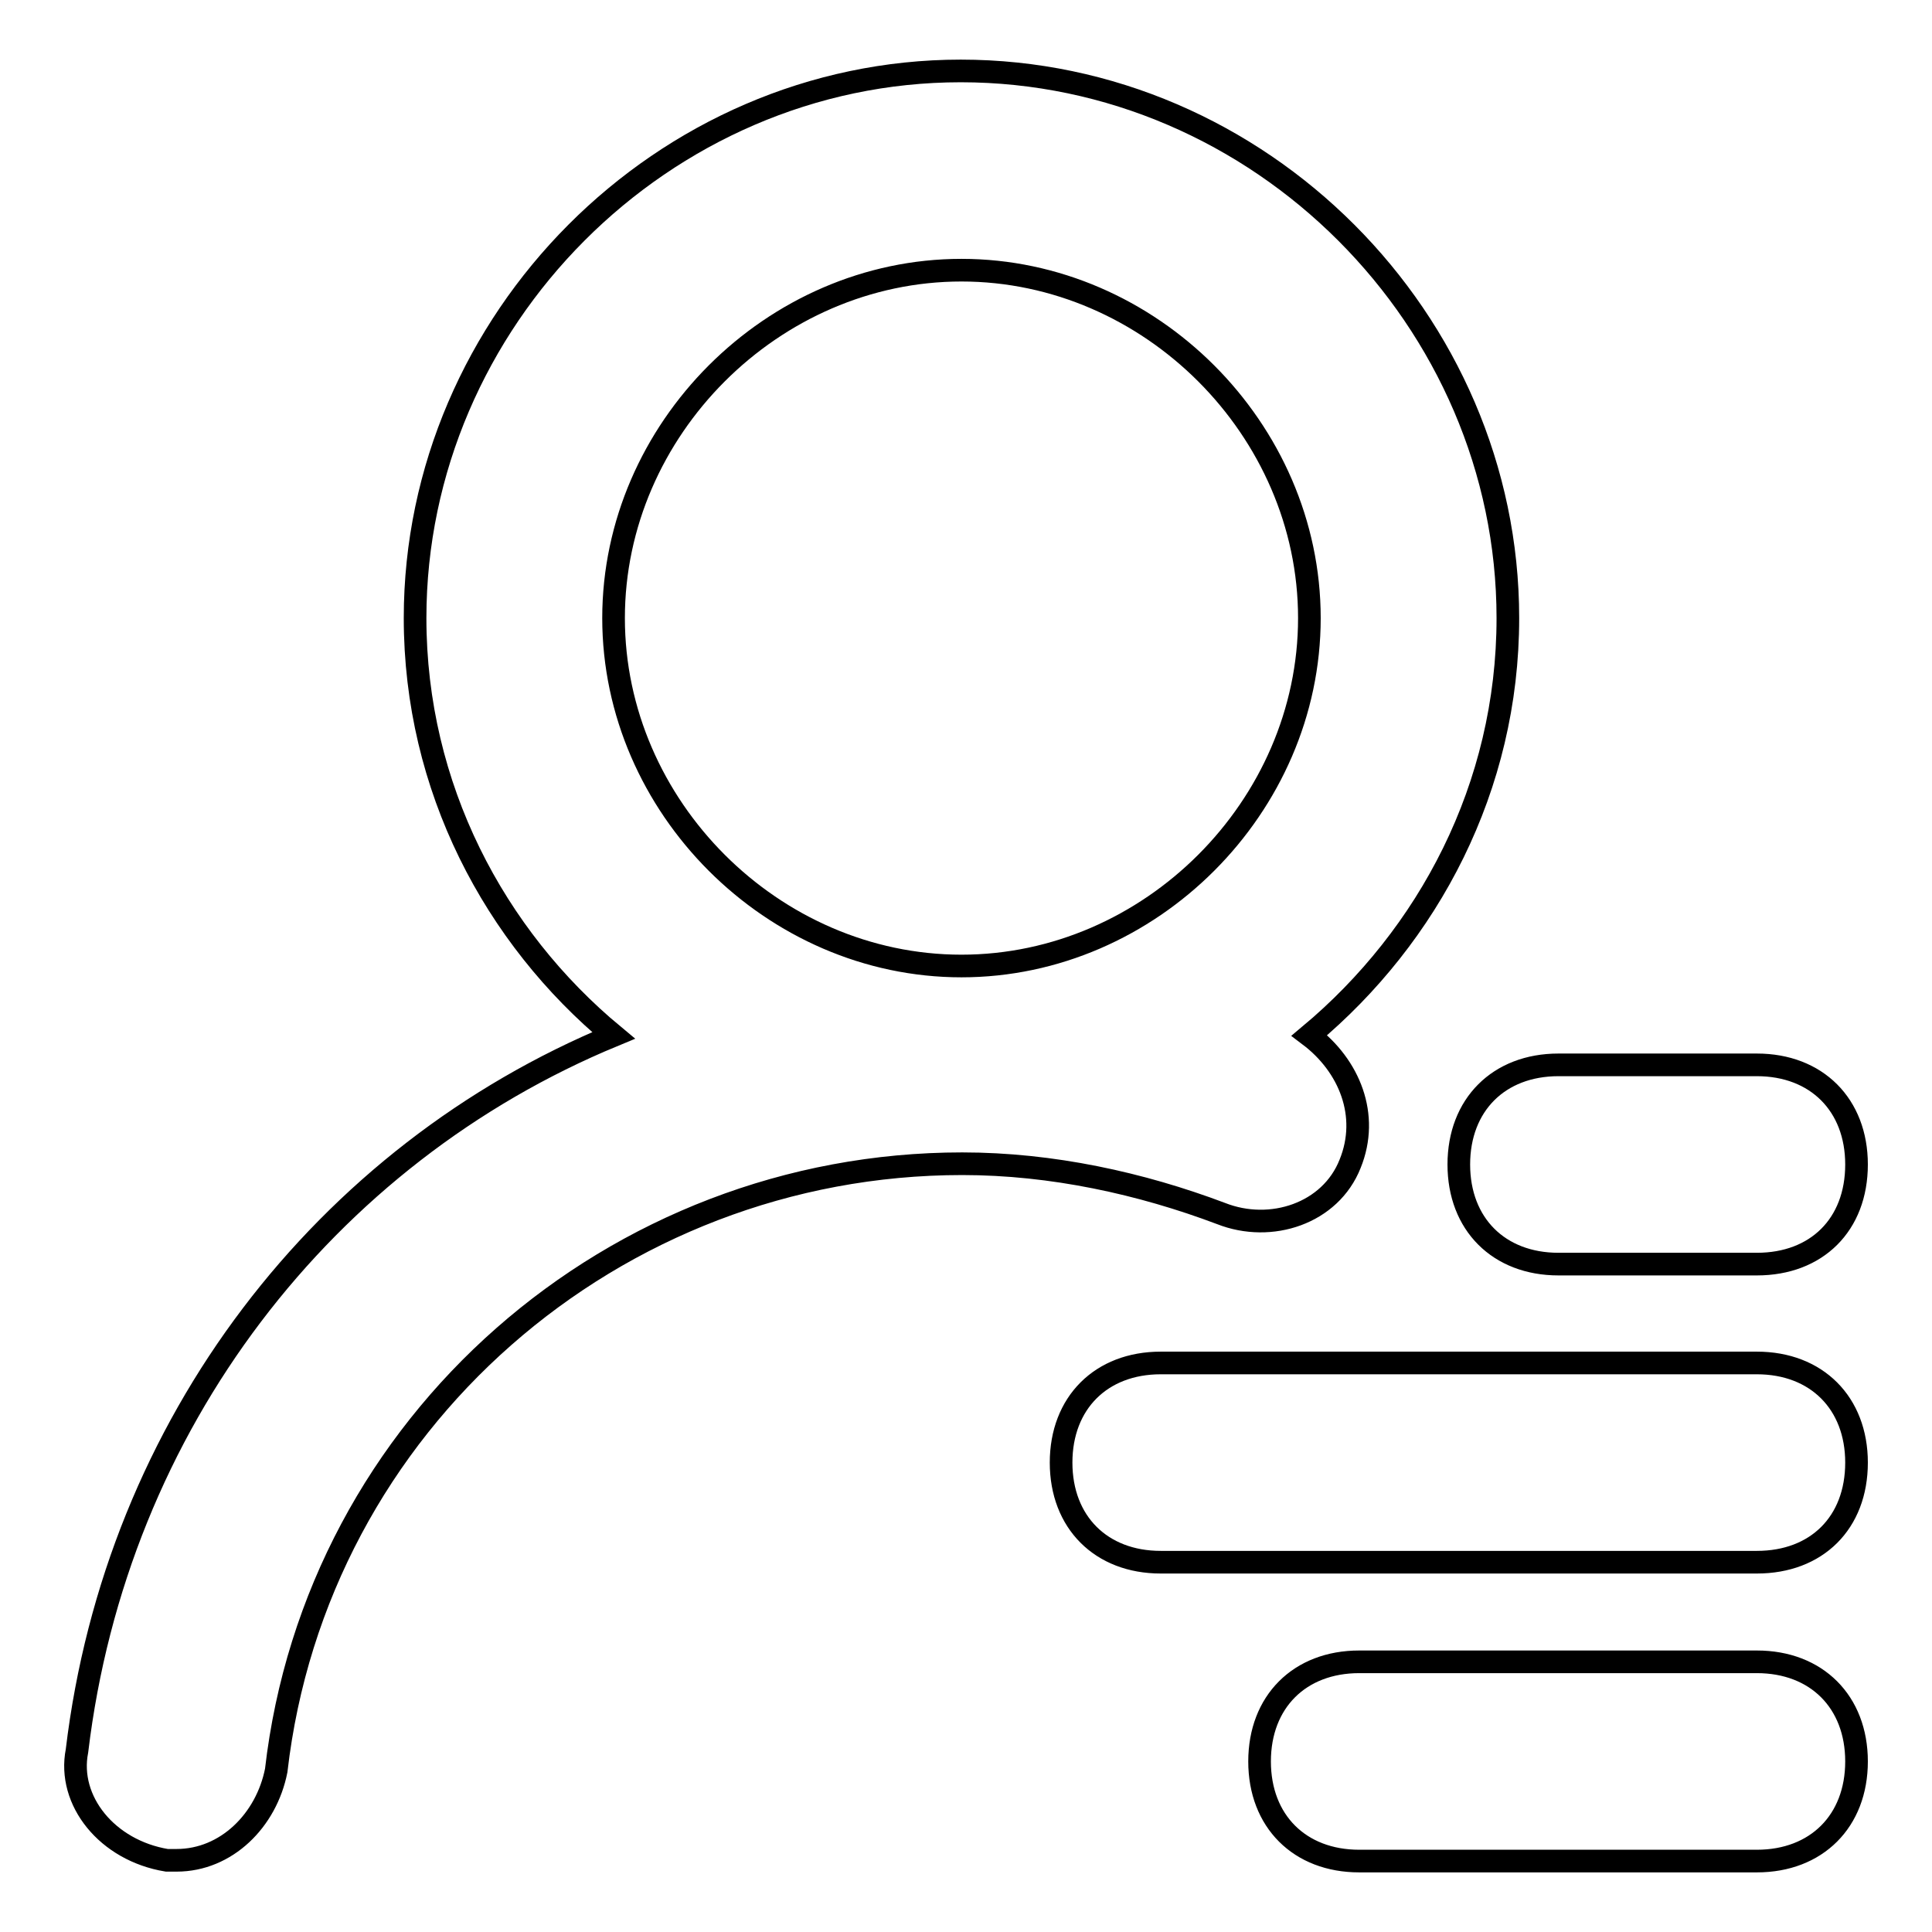 <?xml version="1.0" encoding="utf-8"?>
<!-- Svg Vector Icons : http://www.onlinewebfonts.com/icon -->
<!DOCTYPE svg PUBLIC "-//W3C//DTD SVG 1.1//EN" "http://www.w3.org/Graphics/SVG/1.1/DTD/svg11.dtd">
<svg version="1.1" xmlns="http://www.w3.org/2000/svg" xmlns:xlink="http://www.w3.org/1999/xlink" x="0px" y="0px" viewBox="0 0 256 256" enable-background="new 0 0 256 256" xml:space="preserve">
<g> <path stroke-width="3" fill-opacity="0" stroke="#000000"  d="M173.5,137.2c15.8-13.2,26.3-32.9,26.3-55.3c0-39.5-32.9-72.5-72.5-72.5C87.9,9.4,55,42.4,55,81.9 c0,22.4,10.5,42.2,26.3,55.3c-38.2,15.8-65.9,51.4-71.1,94.8c-1.3,6.6,4,13.2,11.9,14.5h1.3c6.6,0,11.9-5.3,13.2-11.9 c5.3-46.1,44.8-80.4,90.9-80.4c11.9,0,23.7,2.6,34.3,6.6c6.6,2.6,14.5,0,17.1-6.6C181.5,147.8,178.8,141.2,173.5,137.2L173.5,137.2 z M81.3,81.9c0-25,21.1-46.1,46.1-46.1c25,0,46.1,21.1,46.1,46.1c0,25-21.1,46.1-46.1,46.1C102.4,128,81.3,106.9,81.3,81.9z  M232.8,207h-79c-7.9,0-13.2-5.3-13.2-13.2c0-7.9,5.3-13.2,13.2-13.2h79c7.9,0,13.2,5.3,13.2,13.2C246,201.8,240.7,207,232.8,207z  M232.8,167.5h-26.3c-7.9,0-13.2-5.3-13.2-13.2c0-7.9,5.3-13.2,13.2-13.2h26.3c7.9,0,13.2,5.3,13.2,13.2 C246,162.3,240.7,167.5,232.8,167.5z M232.8,246.6h-52.7c-7.9,0-13.2-5.3-13.2-13.2c0-7.9,5.3-13.2,13.2-13.2h52.7 c7.9,0,13.2,5.3,13.2,13.2C246,241.3,240.7,246.6,232.8,246.6z"/></g>
</svg>